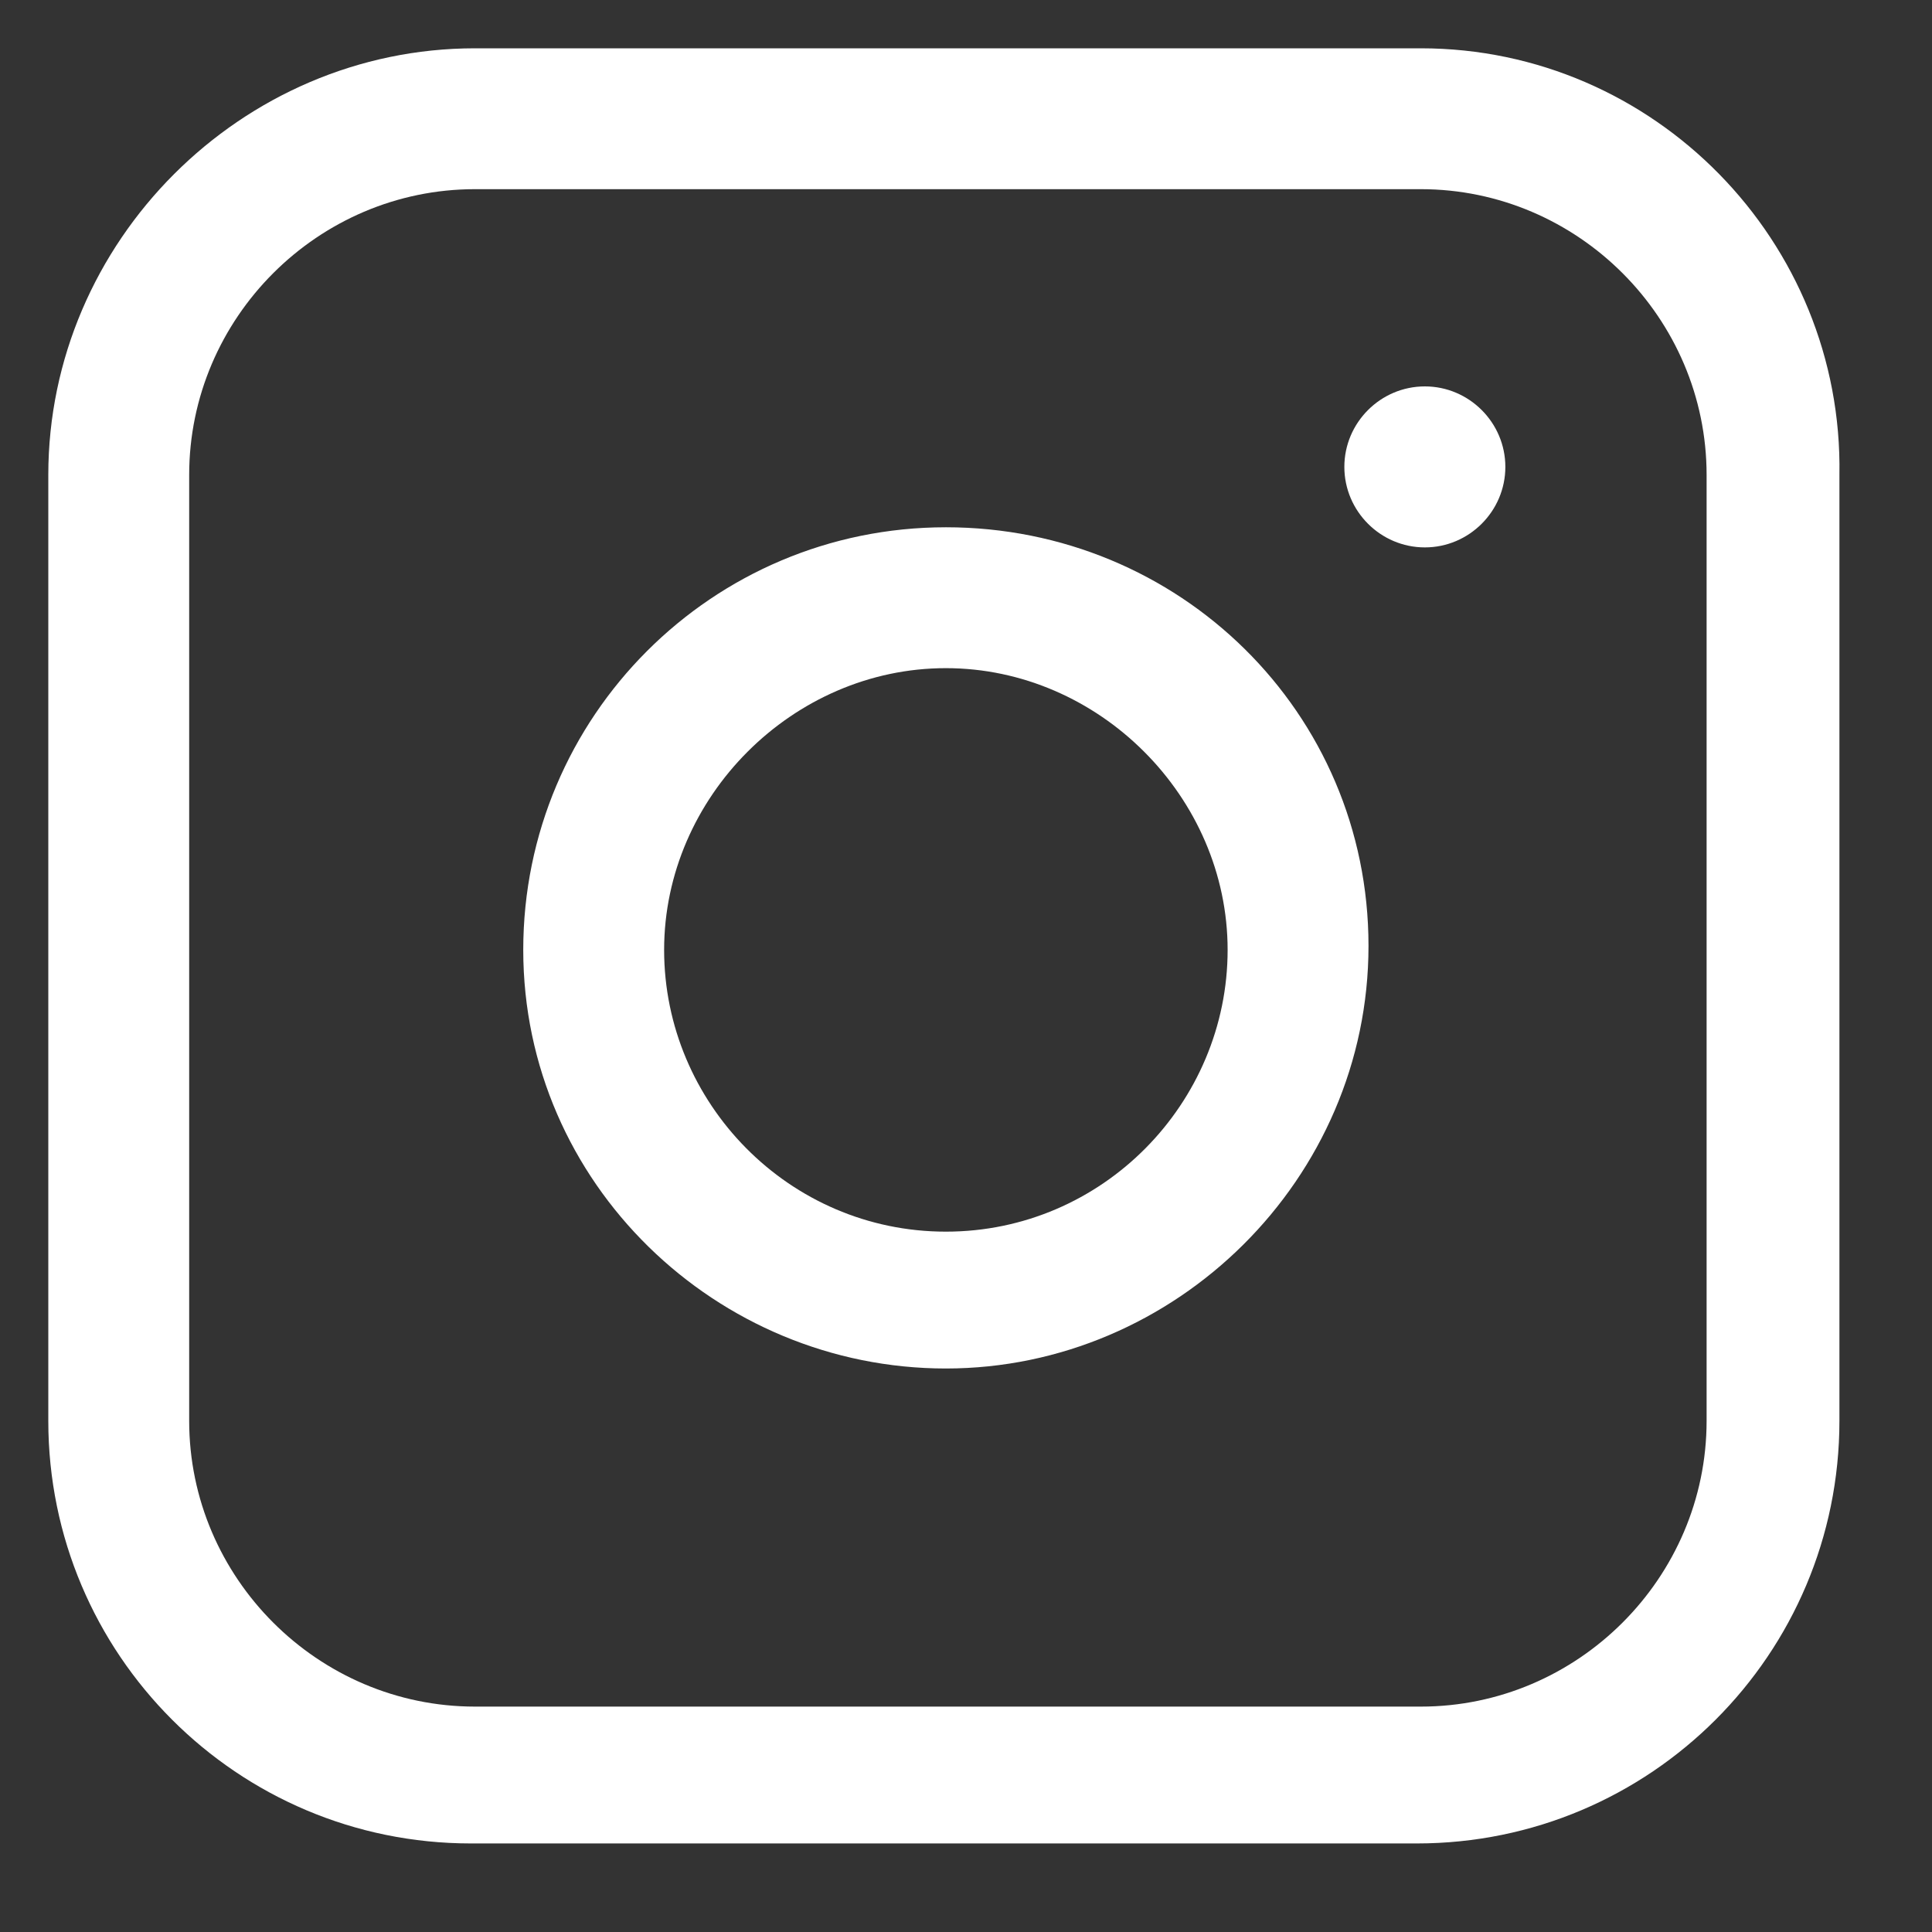 <?xml version="1.0" encoding="UTF-8"?>
<svg xmlns="http://www.w3.org/2000/svg" viewBox="0 0 48 48"><rect x="0" y="0" width="48" height="48" fill="#333333" stroke="none"/><g fill="#2870ed"><path d="M35.3 1.2H11.8C6 1.2 1.2 6 1.2 11.8v23.5c0 5.8 4.7 10.5 10.5 10.5h23.5c5.8 0 10.5-4.7 10.5-10.5V11.8C45.8 6 41.1 1.2 35.3 1.2zm7.1 34.1c0 3.9-3.2 7.1-7.1 7.1H11.8c-3.9 0-7.1-3.2-7.1-7.1V11.8c0-3.9 3.2-7.1 7.1-7.1h23.5c3.9 0 7.1 3.2 7.1 7.1v23.5z" style="fill: #ffffff;"/><path d="M23.5 13.1c-5.8 0-10.5 4.7-10.5 10.5S17.8 34 23.5 34 34 29.3 34 23.5s-4.7-10.4-10.5-10.4zm0 17.5c-3.9 0-7-3.2-7-7s3.2-7 7-7 7 3.2 7 7-3.1 7-7 7zM35.4 9.6c-1.1 0-2 .9-2 2s.9 2 2 2 2-.9 2-2-.9-2-2-2z" style="fill: #ffffff;"/></g></svg>
